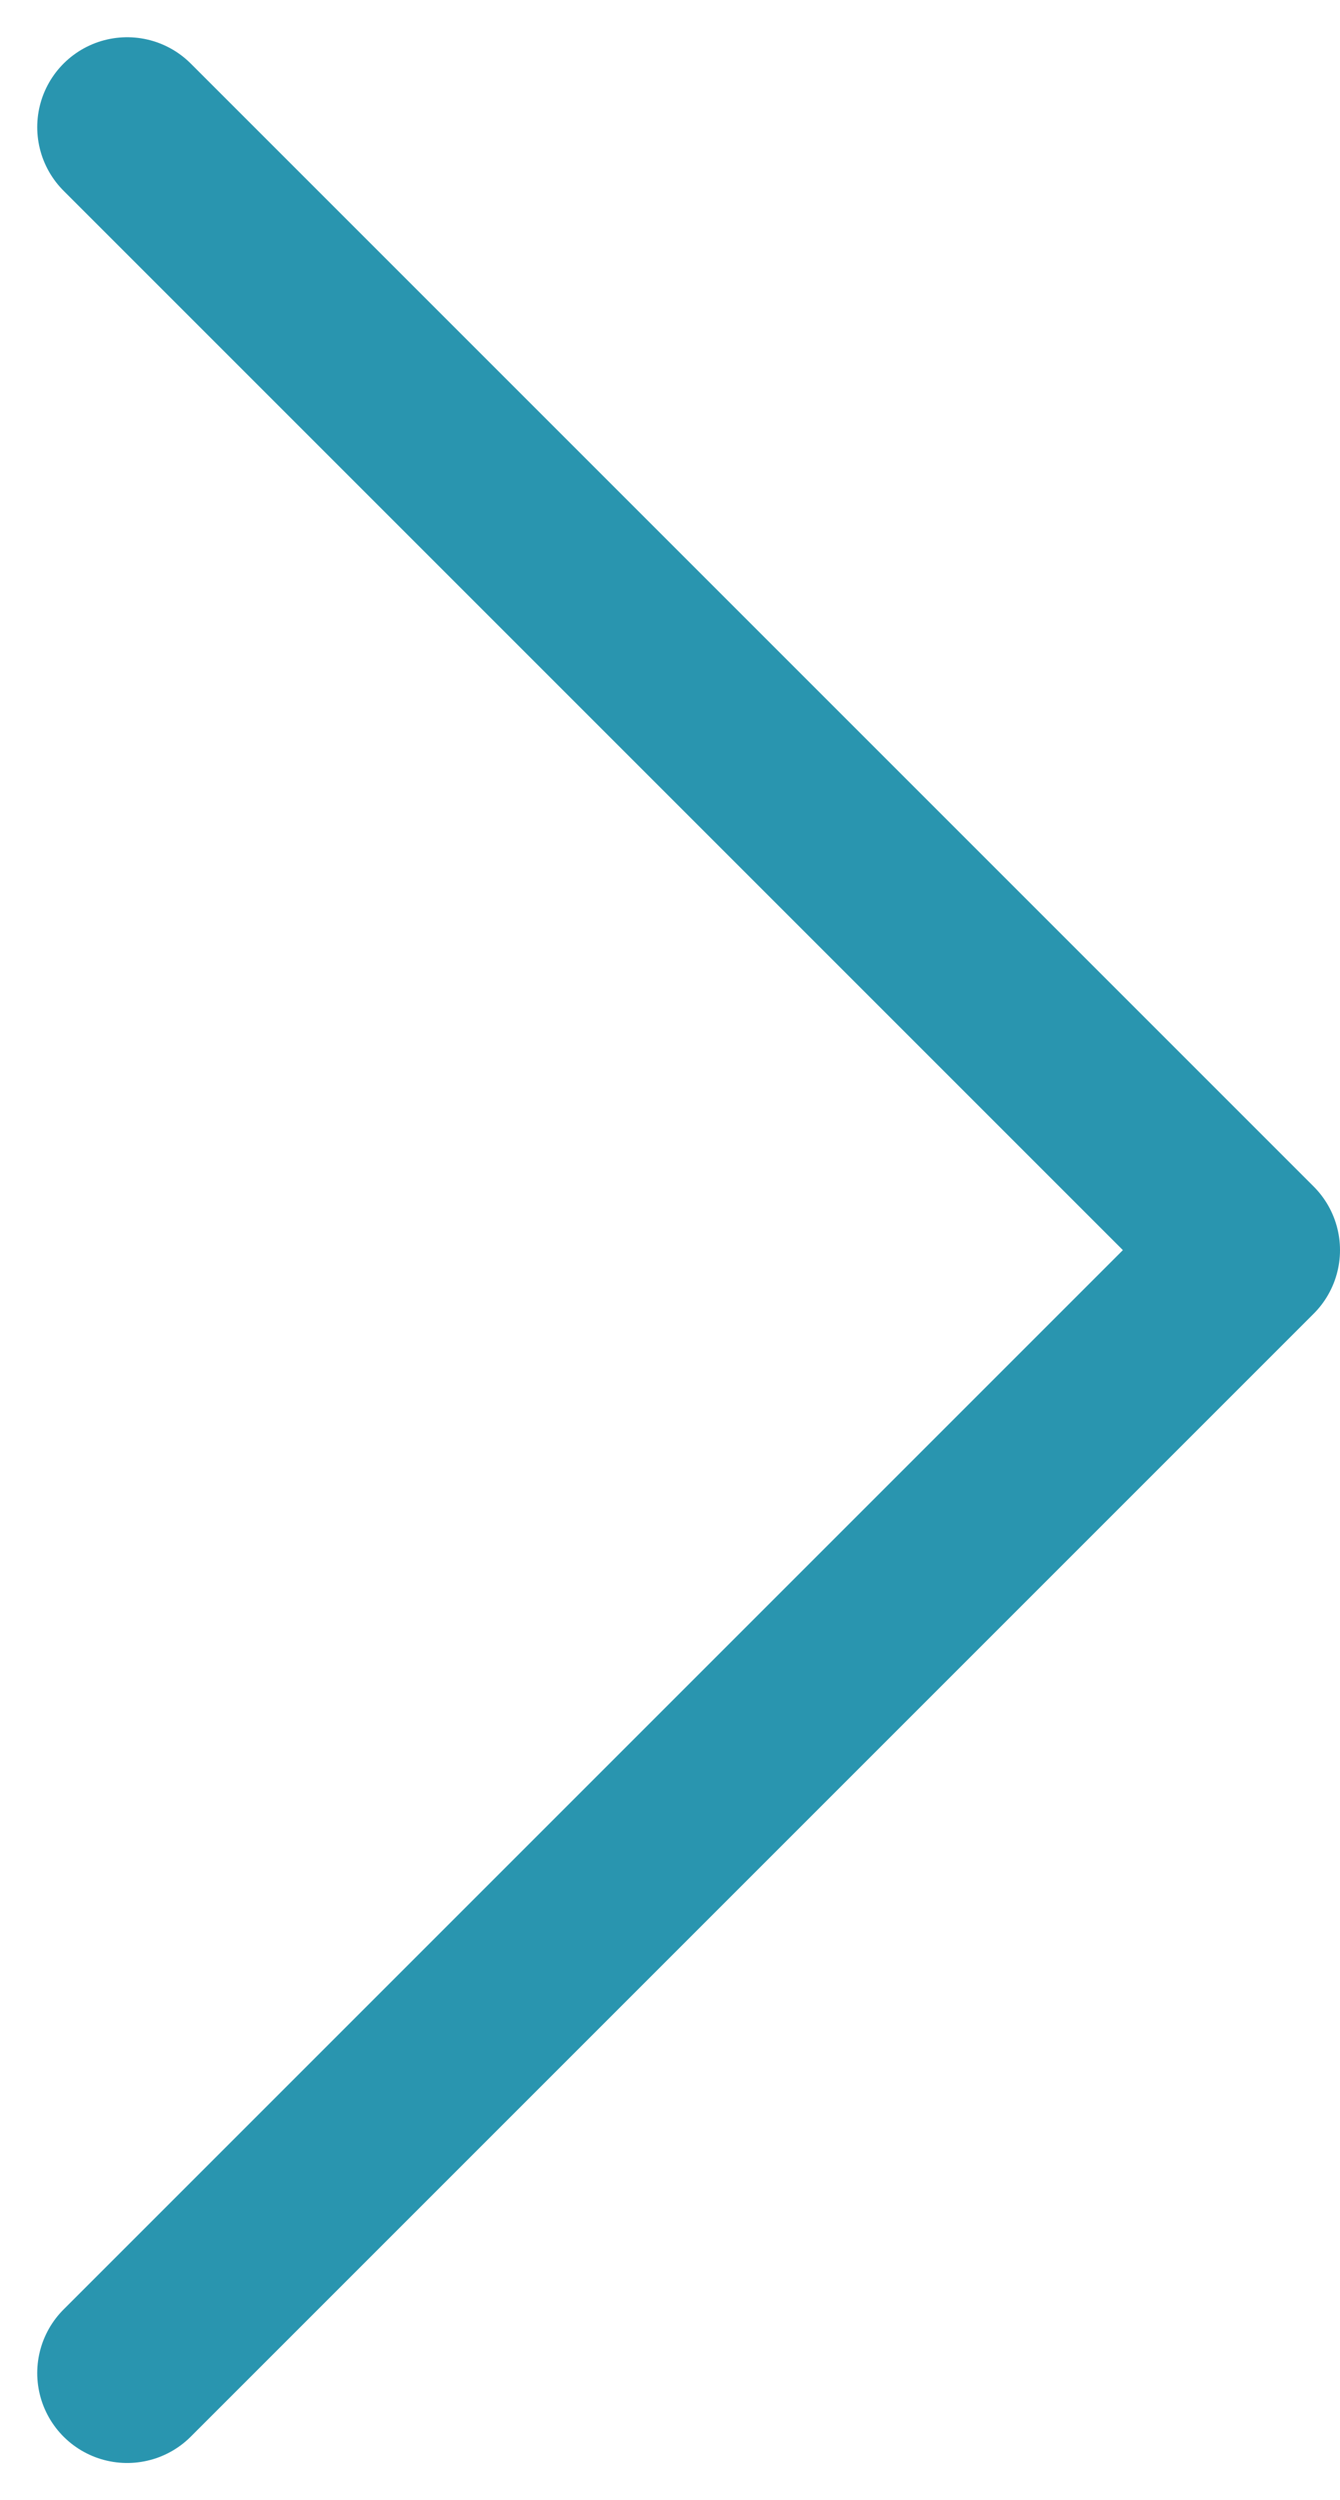 <svg xmlns="http://www.w3.org/2000/svg" width="7.45" height="13.9" viewBox="0 0 7.45 13.9">
  <path id="パス_40244" data-name="パス 40244" d="M3672.03-9296l6.243,6.243-6.243,6.243" transform="translate(-3671.323 9296.707)" fill="none" stroke="#2995af" stroke-linecap="round" stroke-linejoin="round" stroke-width="1"/>
</svg>
